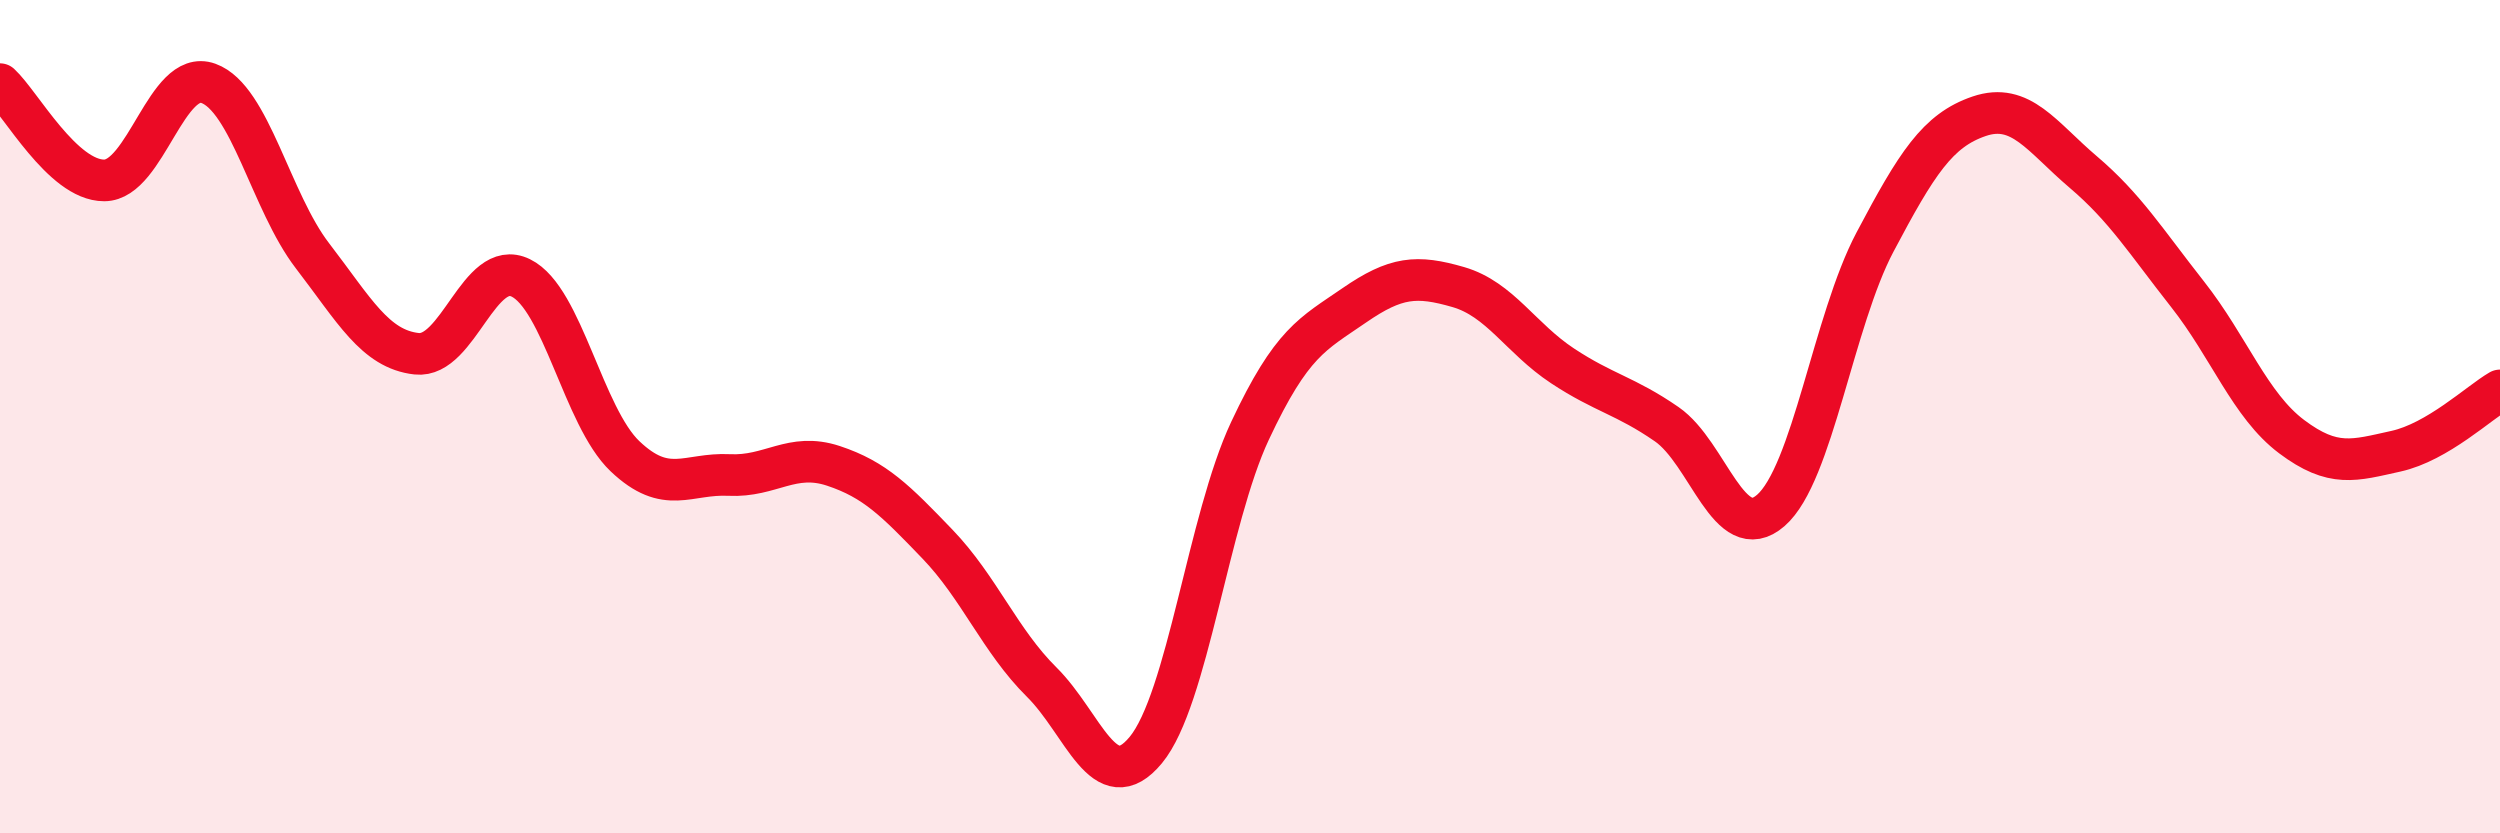 
    <svg width="60" height="20" viewBox="0 0 60 20" xmlns="http://www.w3.org/2000/svg">
      <path
        d="M 0,2.02 C 0.5,2.48 1.5,4.33 2.5,4.33 C 3.5,4.33 4,1.64 5,2 C 6,2.36 6.5,4.84 7.5,6.14 C 8.5,7.44 9,8.38 10,8.49 C 11,8.6 11.5,6.18 12.5,6.67 C 13.5,7.16 14,10 15,10.95 C 16,11.9 16.5,11.35 17.5,11.4 C 18.5,11.45 19,10.85 20,11.18 C 21,11.51 21.5,12.02 22.5,13.06 C 23.5,14.1 24,15.38 25,16.37 C 26,17.36 26.5,19.21 27.5,18 C 28.5,16.79 29,12.47 30,10.34 C 31,8.21 31.5,8.02 32.5,7.33 C 33.5,6.64 34,6.6 35,6.89 C 36,7.18 36.5,8.12 37.5,8.78 C 38.5,9.44 39,9.49 40,10.18 C 41,10.87 41.5,13.12 42.5,12.25 C 43.5,11.38 44,7.7 45,5.81 C 46,3.92 46.5,3.13 47.5,2.79 C 48.5,2.45 49,3.28 50,4.13 C 51,4.98 51.5,5.79 52.5,7.06 C 53.5,8.33 54,9.73 55,10.48 C 56,11.23 56.5,11.05 57.5,10.83 C 58.5,10.61 59.5,9.66 60,9.37L60 20L0 20Z"
        fill="#EB0A25"
        opacity="0.1"
        stroke-linecap="round"
        stroke-linejoin="round"
      />
      <path
        d="M 0,2.02 C 0.5,2.48 1.5,4.33 2.5,4.33 C 3.5,4.33 4,1.64 5,2 C 6,2.36 6.5,4.84 7.5,6.14 C 8.5,7.44 9,8.38 10,8.49 C 11,8.6 11.5,6.18 12.5,6.67 C 13.5,7.16 14,10 15,10.95 C 16,11.9 16.5,11.35 17.5,11.4 C 18.5,11.45 19,10.85 20,11.18 C 21,11.51 21.5,12.02 22.5,13.06 C 23.5,14.1 24,15.38 25,16.37 C 26,17.36 26.5,19.21 27.5,18 C 28.5,16.79 29,12.47 30,10.34 C 31,8.21 31.5,8.02 32.5,7.33 C 33.5,6.64 34,6.6 35,6.89 C 36,7.18 36.5,8.12 37.5,8.78 C 38.5,9.44 39,9.49 40,10.18 C 41,10.87 41.5,13.12 42.5,12.25 C 43.5,11.38 44,7.7 45,5.81 C 46,3.92 46.5,3.13 47.5,2.79 C 48.5,2.45 49,3.28 50,4.13 C 51,4.98 51.5,5.79 52.5,7.06 C 53.5,8.33 54,9.73 55,10.48 C 56,11.23 56.5,11.05 57.5,10.83 C 58.5,10.61 59.5,9.66 60,9.37"
        stroke="#EB0A25"
        stroke-width="1"
        fill="none"
        stroke-linecap="round"
        stroke-linejoin="round"
      />
    </svg>
  